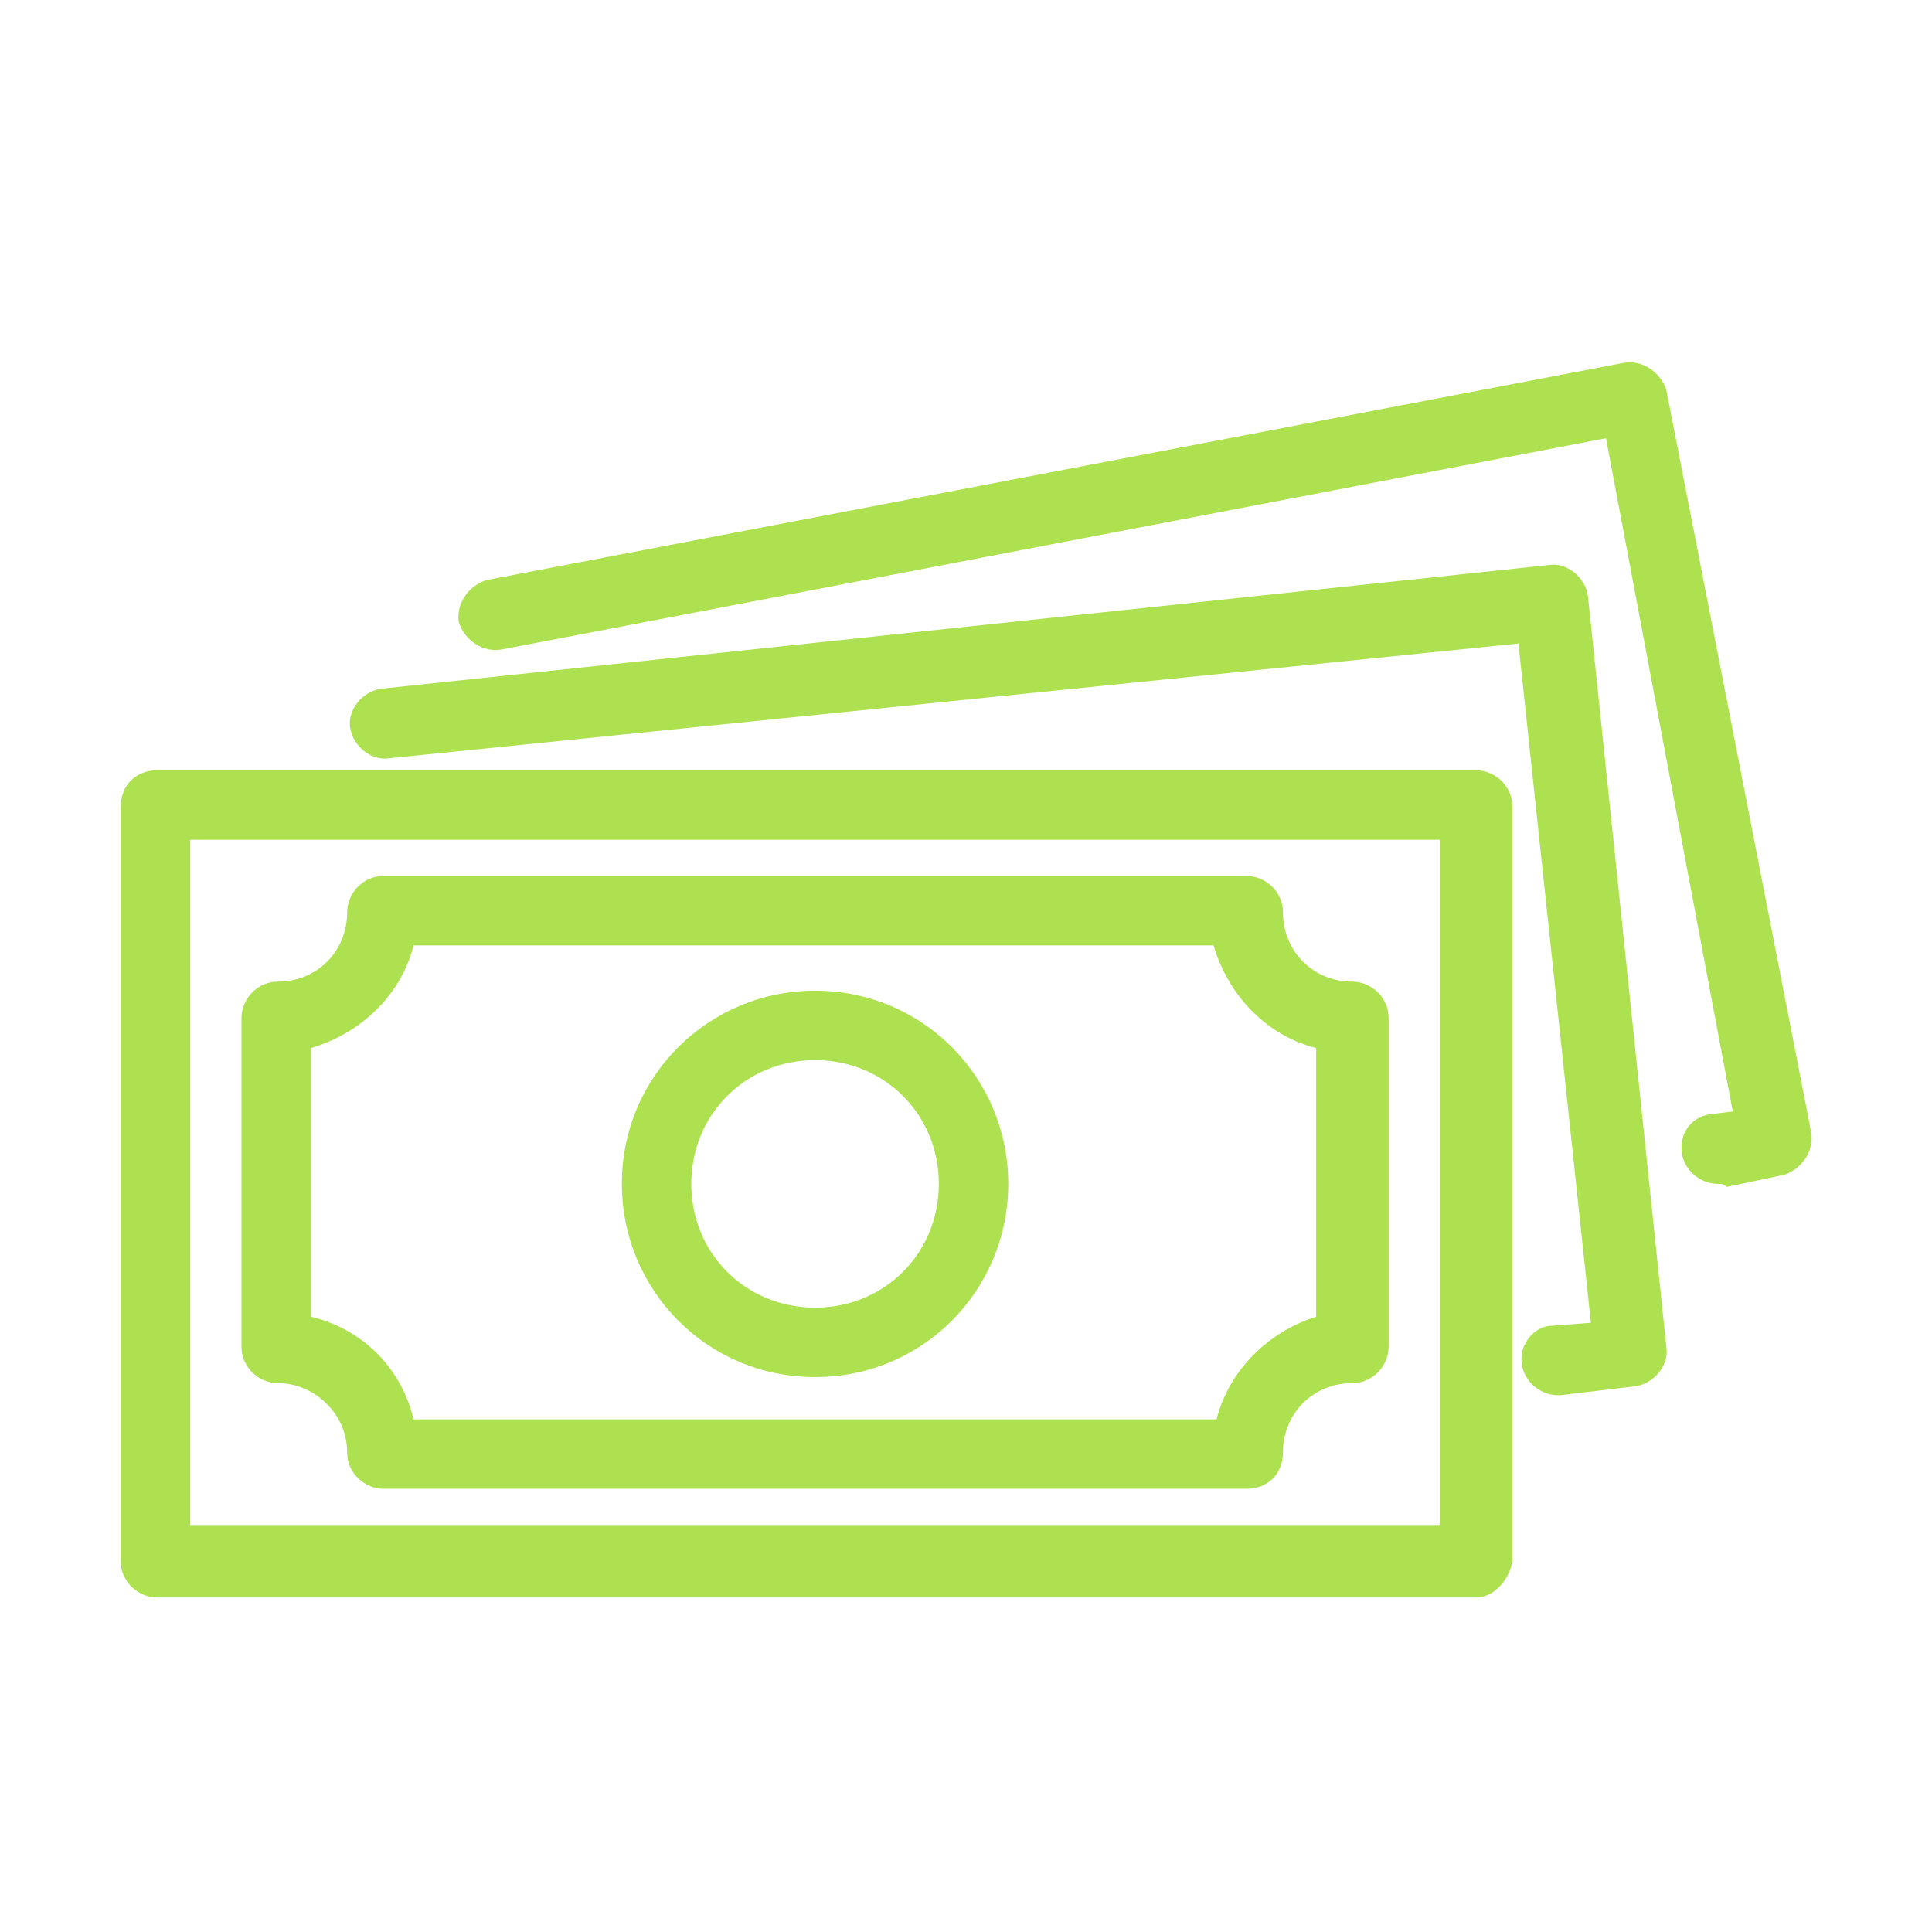 <?xml version="1.0" encoding="utf-8"?>
<!-- Generator: Adobe Illustrator 25.4.1, SVG Export Plug-In . SVG Version: 6.00 Build 0)  -->
<svg version="1.1" id="Capa_1" xmlns="http://www.w3.org/2000/svg" xmlns:xlink="http://www.w3.org/1999/xlink" x="0px" y="0px"
	 viewBox="0 0 64 64" style="enable-background:new 0 0 64 64;" xml:space="preserve" width="64" height="64">
<style type="text/css">
	.st0{fill:#AEE14F;}
</style>
<g>
	<g id="Money">
		<g id="Grupo_1" transform="translate(4 5.518)">
			<path id="Trazado_1" class="st0" d="M44.9,47.4H1.2c-0.6,0-1.2-0.5-1.2-1.2v-25C0,20.5,0.5,20,1.2,20h43.7c0.6,0,1.2,0.5,1.2,1.2
				v25C46,46.8,45.5,47.4,44.9,47.4z M2.3,45h41.4V22.3H2.3V45z"/>
			<path id="Trazado_2" class="st0" d="M37.3,43.8H8.7c-0.6,0-1.2-0.5-1.2-1.2c0-1.3-1.1-2.3-2.3-2.3c-0.6,0-1.2-0.5-1.2-1.2V28.2
				c0-0.6,0.5-1.2,1.2-1.2c0,0,0,0,0,0c1.3,0,2.3-1,2.3-2.3c0-0.6,0.5-1.2,1.2-1.2h28.6c0.6,0,1.2,0.5,1.2,1.2c0,1.3,1,2.3,2.3,2.3
				c0.6,0,1.2,0.5,1.2,1.2v10.9c0,0.6-0.5,1.2-1.2,1.2c-1.3,0-2.3,1-2.3,2.3C38.5,43.3,38,43.8,37.3,43.8L37.3,43.8z M9.7,41.5h26.6
				c0.4-1.6,1.7-2.9,3.3-3.4v-8.9c-1.6-0.4-2.9-1.7-3.4-3.4H9.7c-0.4,1.6-1.7,2.9-3.4,3.4v8.9C8,38.5,9.3,39.8,9.7,41.5L9.7,41.5z"
				/>
			<path id="Trazado_3" class="st0" d="M23,40.1c-3.6,0-6.4-2.9-6.4-6.4c0-3.6,2.9-6.4,6.4-6.4c3.6,0,6.4,2.9,6.4,6.4c0,0,0,0,0,0
				C29.4,37.2,26.6,40.1,23,40.1z M23,29.6c-2.3,0-4.1,1.8-4.1,4.1s1.8,4.1,4.1,4.1s4.1-1.8,4.1-4.1S25.3,29.6,23,29.6L23,29.6z"/>
			<path id="Trazado_4" class="st0" d="M47.6,40.7c-0.6,0-1.2-0.5-1.2-1.2c0-0.6,0.5-1.1,1-1.1l1.3-0.1l-2.4-22.5L8.9,19.6
				c-0.6,0.1-1.2-0.4-1.3-1c-0.1-0.6,0.4-1.2,1-1.3l38.7-4.1c0.6-0.1,1.2,0.4,1.3,1l2.6,24.9c0.1,0.6-0.4,1.2-1,1.3l-2.5,0.3
				C47.7,40.7,47.7,40.7,47.6,40.7L47.6,40.7z"/>
			<path id="Trazado_5" class="st0" d="M52.9,33.7c-0.6,0-1.2-0.5-1.2-1.2c0-0.6,0.4-1,0.9-1.1l0.8-0.1L49.2,9l-36.6,7
				c-0.6,0.1-1.2-0.3-1.4-0.9c-0.1-0.6,0.3-1.2,0.9-1.4l37.7-7.2c0.6-0.1,1.2,0.3,1.4,0.9L56,32c0.1,0.6-0.3,1.2-0.9,1.4l-1.9,0.4
				C53.1,33.7,53,33.7,52.9,33.7z"/>
		</g>
	</g>
</g>
</svg>
